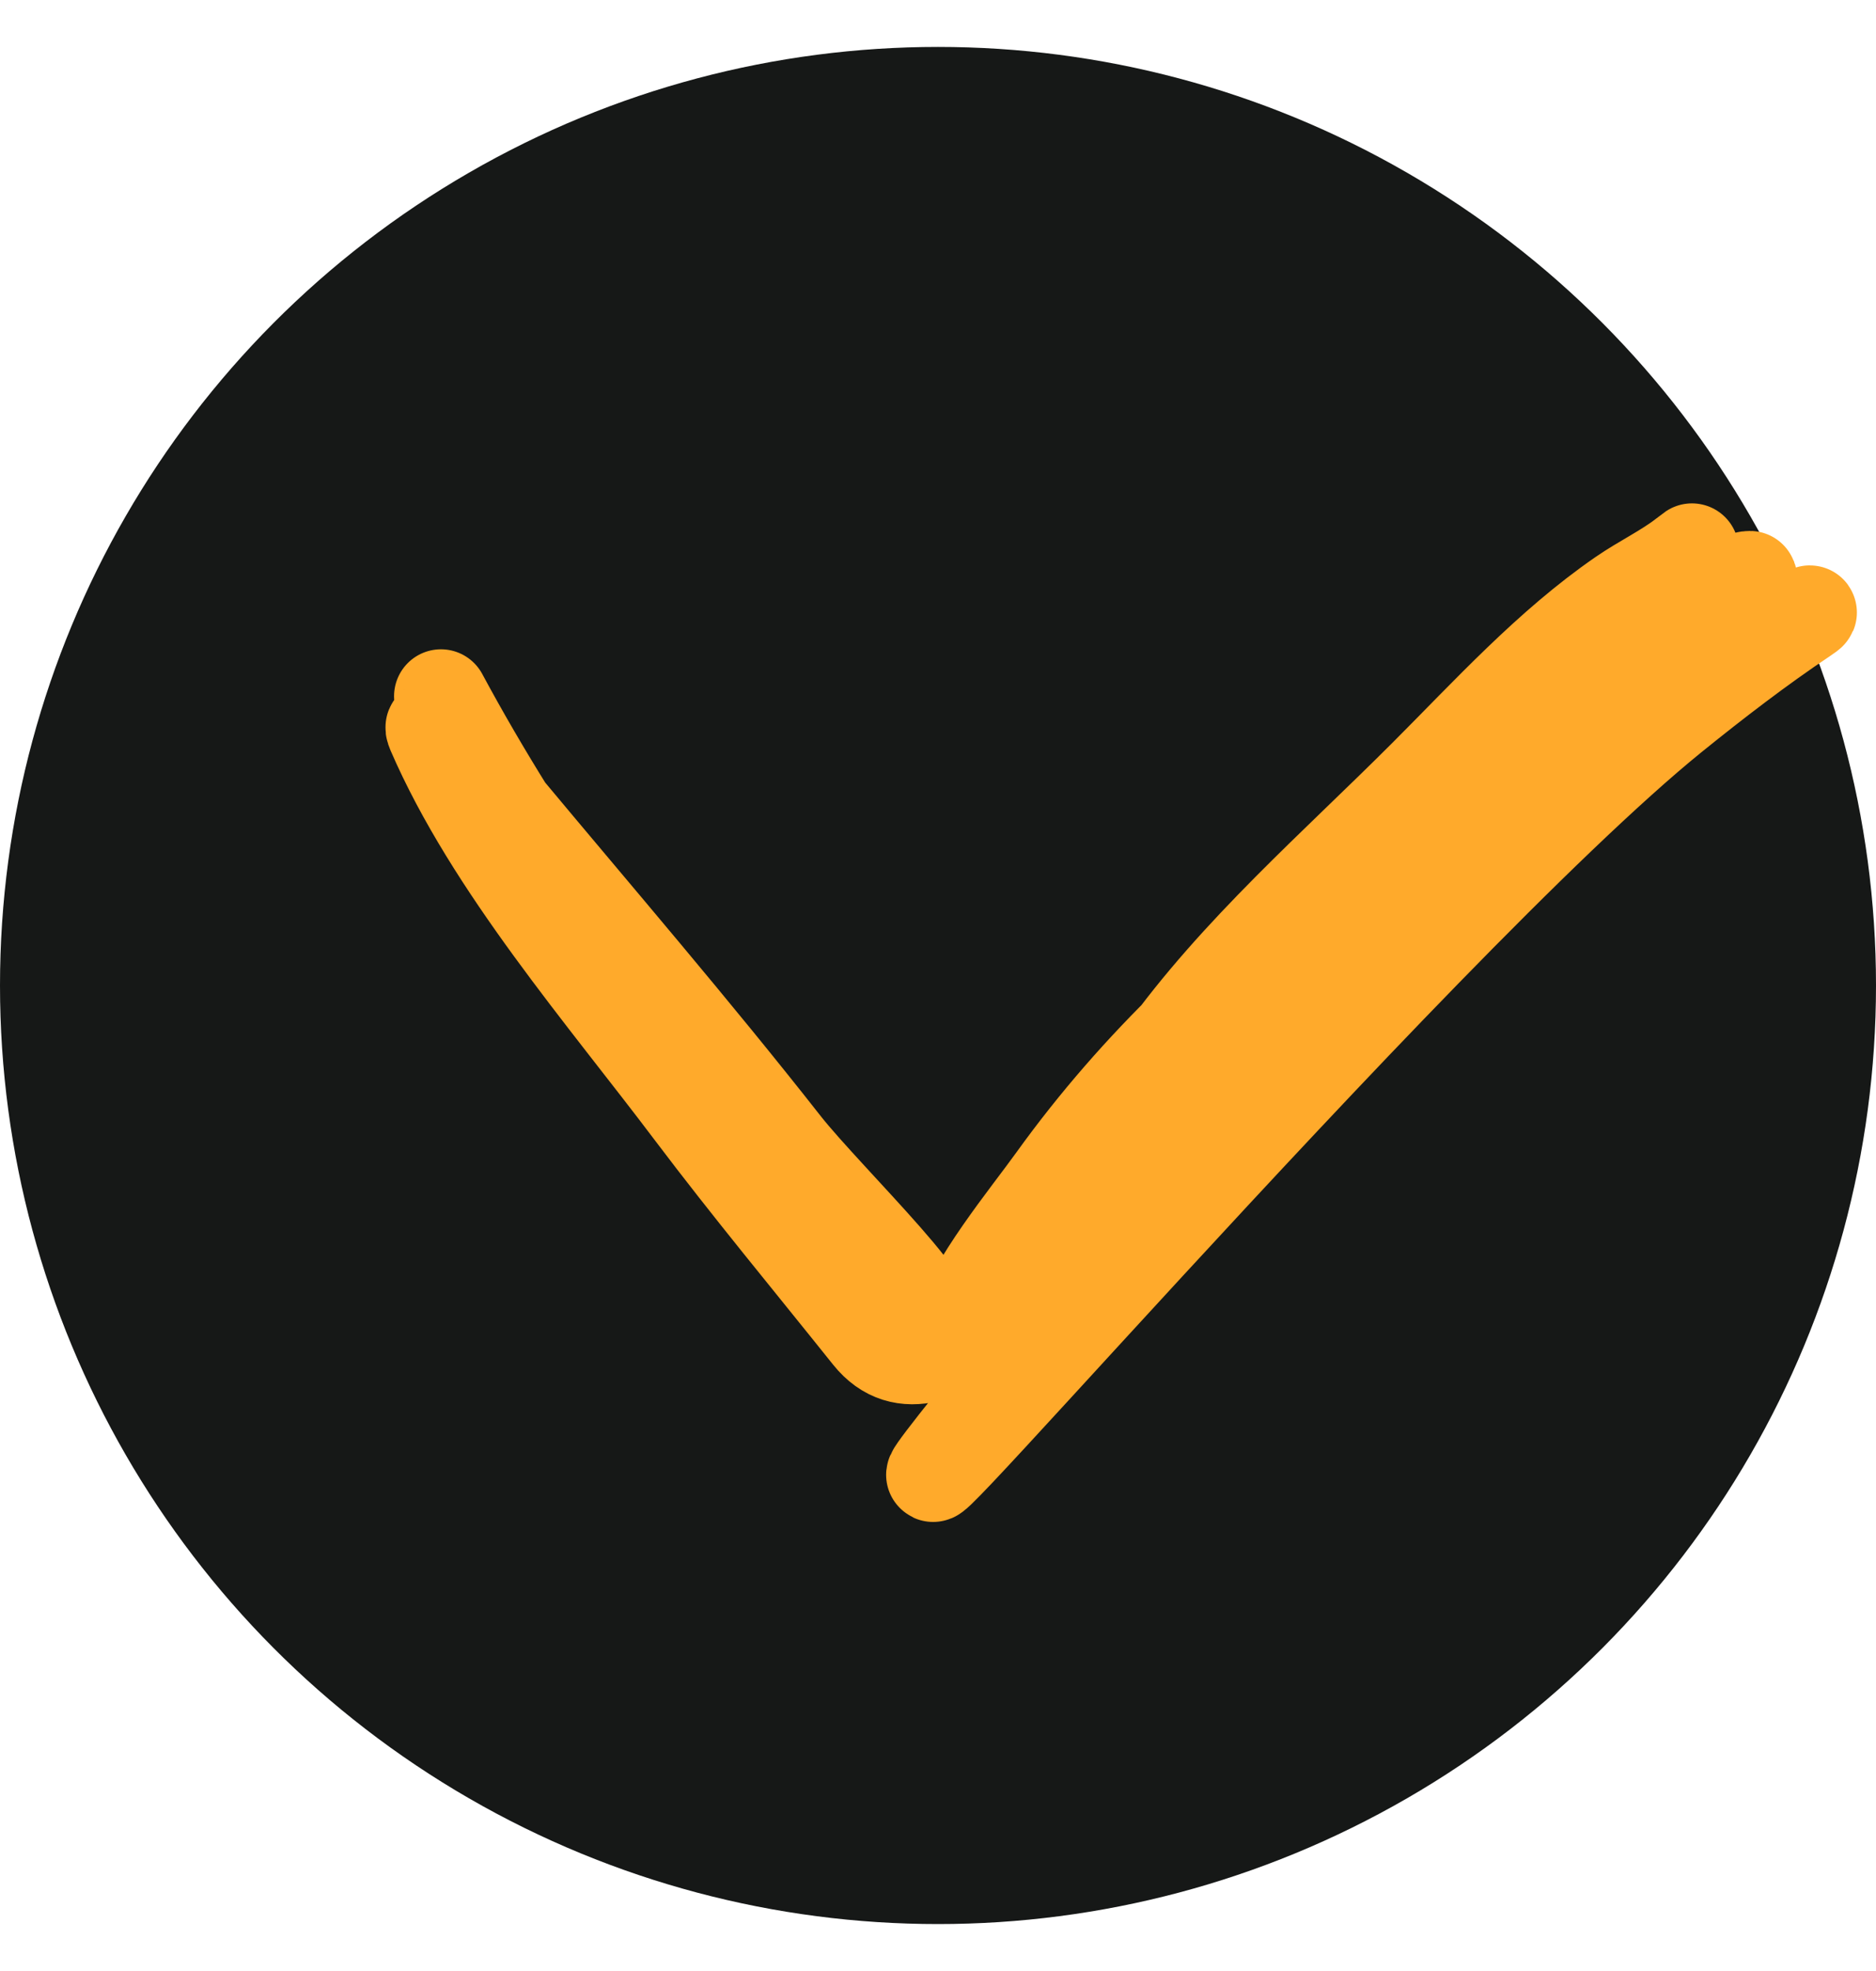 <?xml version="1.0" encoding="UTF-8"?> <svg xmlns="http://www.w3.org/2000/svg" width="20" height="21" viewBox="0 0 20 21" fill="none"><circle cx="10" cy="10.5" r="10" fill="#161817"></circle><path d="M4.701 7.418C5.595 9.079 6.753 10.673 7.948 12.13C8.36 12.633 9.021 13.716 9.665 13.974C10.347 14.247 8.811 12.778 8.357 12.201C7.384 10.962 6.355 9.77 5.347 8.561C5.242 8.434 4.503 7.519 4.622 7.796C5.237 9.22 6.452 10.616 7.38 11.847C7.99 12.655 8.639 13.436 9.271 14.226C9.977 15.109 11.299 13.257 11.745 12.855C13.893 10.921 15.855 8.887 17.892 6.851C18.044 6.698 18.419 6.157 18.656 6.157C18.699 6.157 18.178 6.574 18.144 6.599C17.537 7.036 17.007 7.507 16.489 8.049C14.336 10.301 12.315 12.722 10.374 15.148C8.169 17.905 15.084 9.844 17.828 7.623C18.272 7.264 18.761 6.888 19.231 6.575C19.57 6.349 18.499 6.935 18.144 7.135C15.524 8.608 13.027 10.091 11.241 12.571C10.967 12.953 10.339 13.713 10.241 14.155C10.19 14.382 10.026 14.556 10.264 14.195C10.917 13.203 11.695 12.223 12.392 11.248C13.181 10.143 14.24 9.226 15.197 8.269C15.86 7.606 16.515 6.883 17.293 6.347C17.508 6.198 17.758 6.08 17.962 5.921C18.323 5.64 17.321 6.45 17.19 6.567C15.015 8.525 13.555 11.046 11.509 13.091" stroke="#FFAA2B" stroke-linecap="round"></path></svg> 